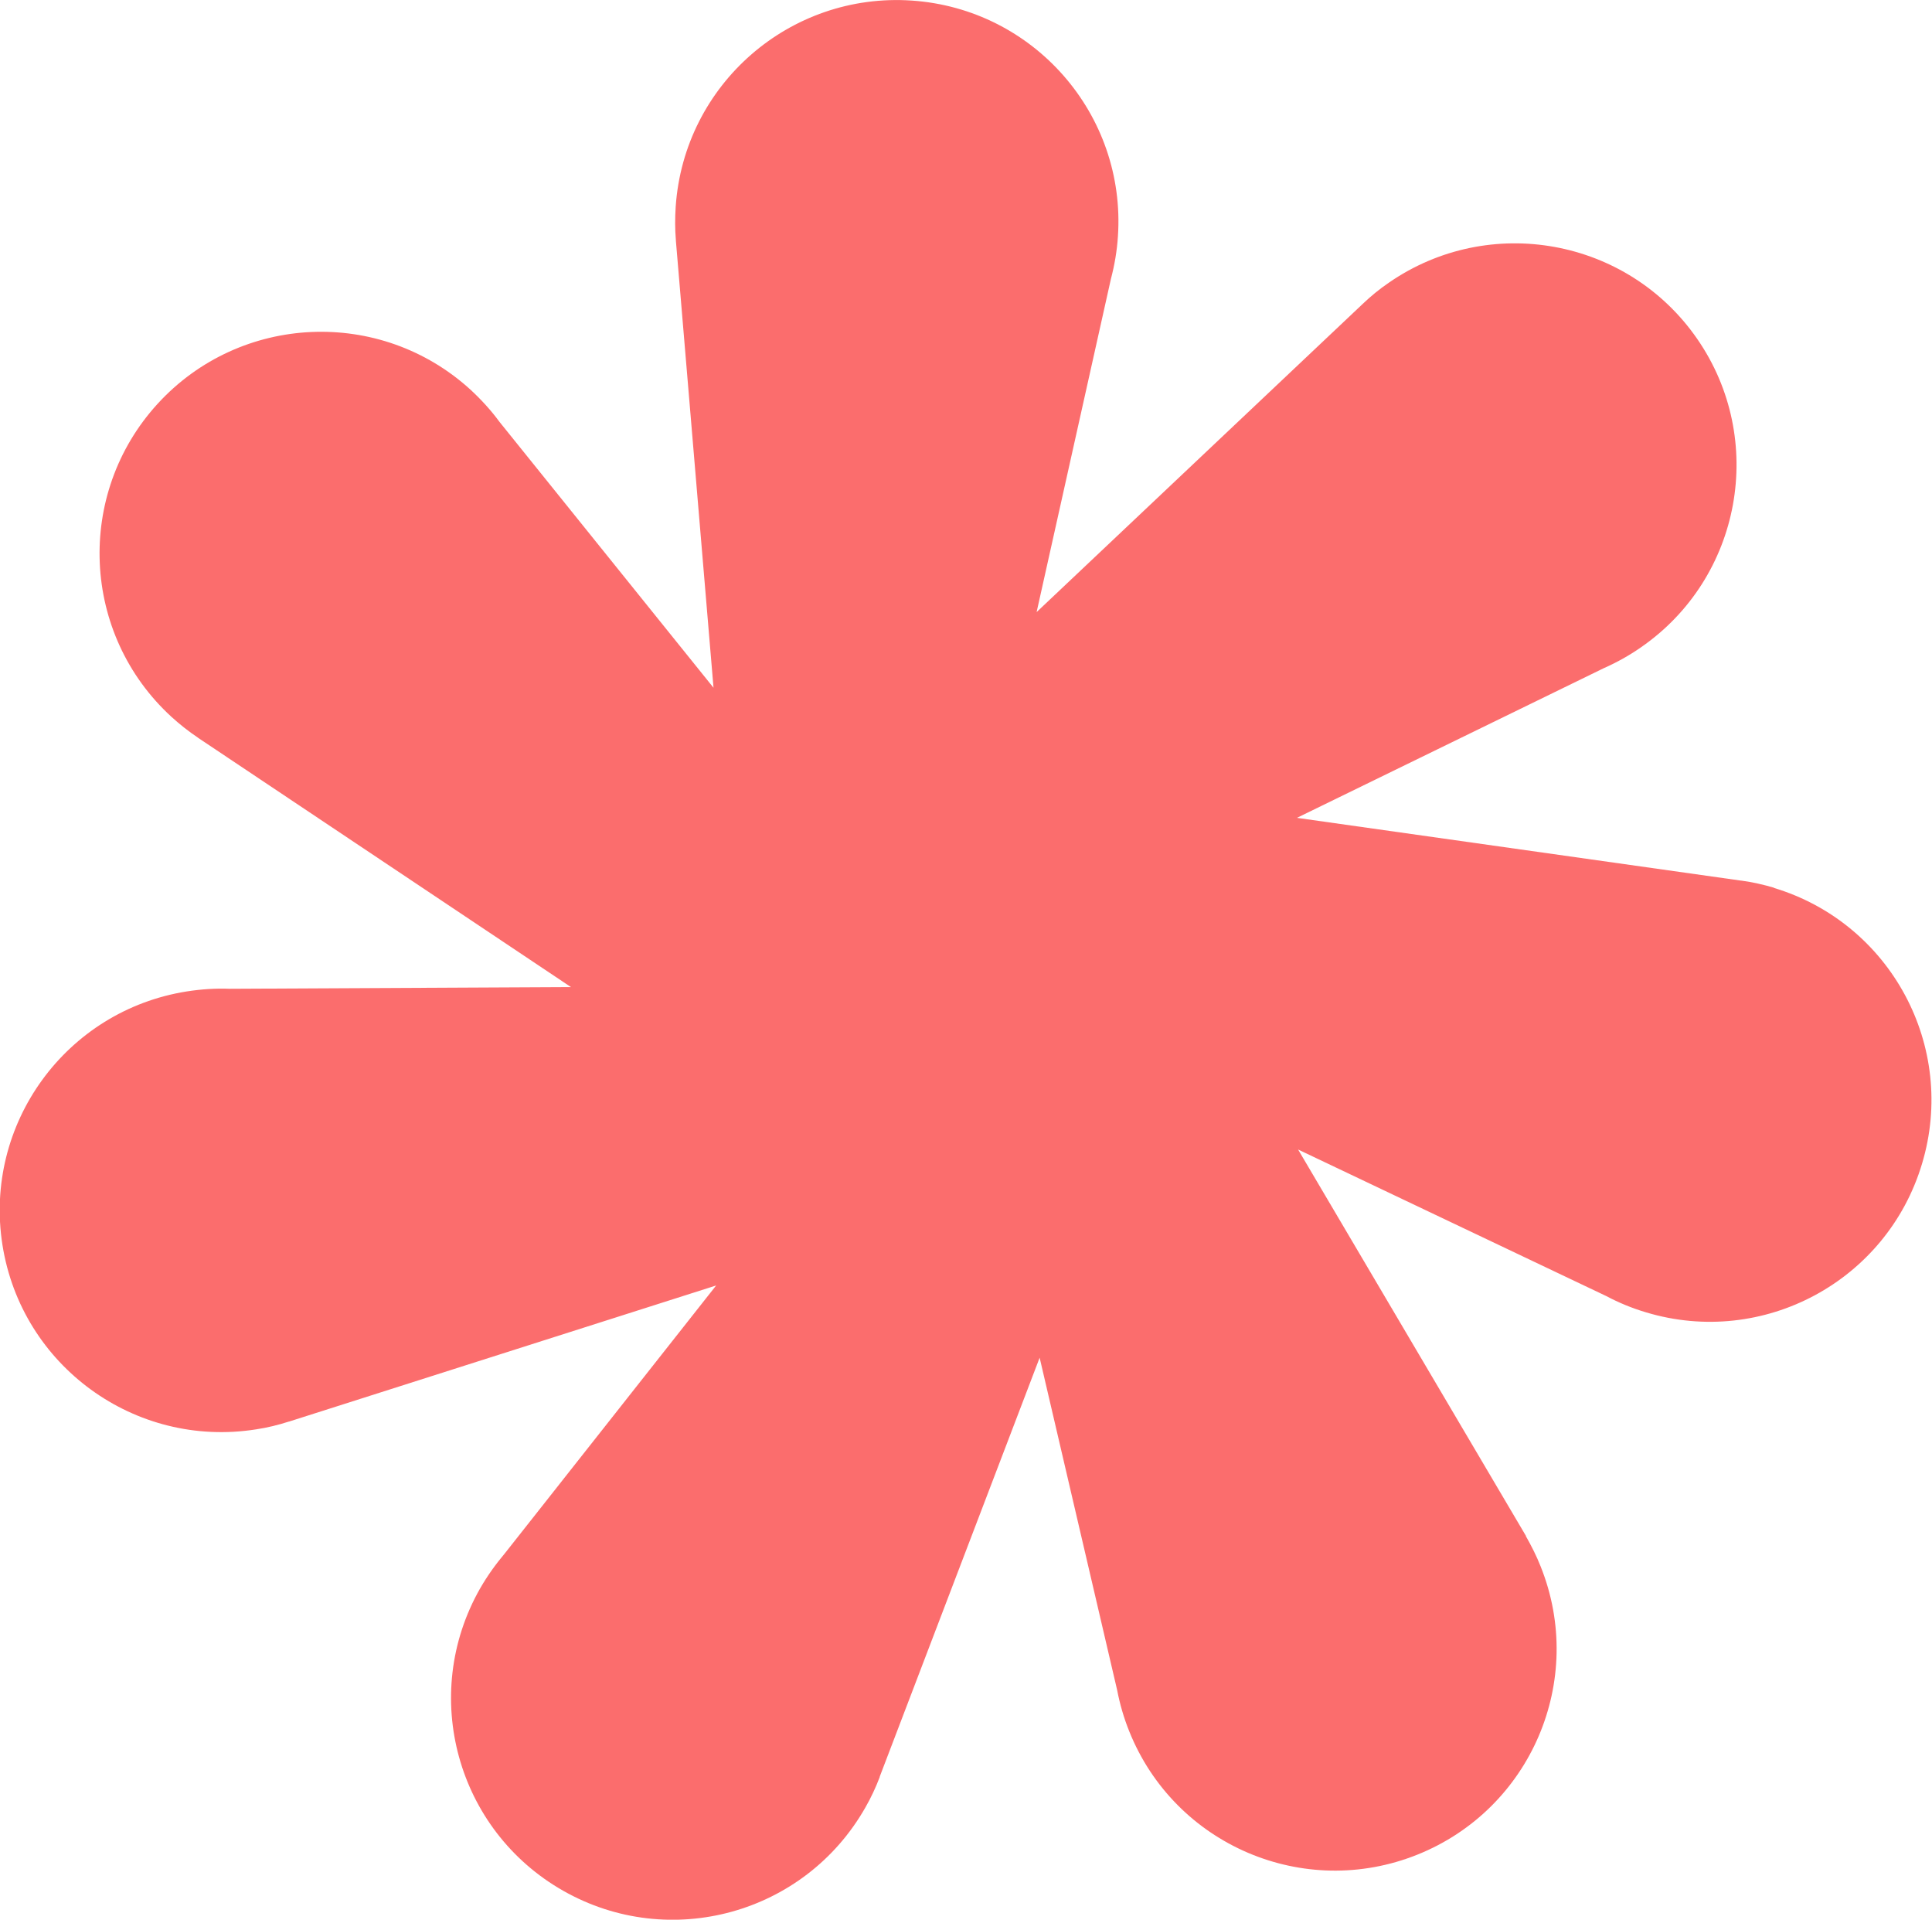 <svg xmlns="http://www.w3.org/2000/svg" id="Capa_2" viewBox="0 0 102.19 101.52"><defs><style>      .cls-1 {        fill: #fb6d6d;      }    </style></defs><g id="Capa_1-2" data-name="Capa_1"><path class="cls-1" d="M93.85,46.95c-.58-.17-1.16-.3-1.74-.38h0s-.01,0-.02,0l-23.49-3.32,16.22-7.91c.68-.3,1.35-.67,1.98-1.11,5.32-3.68,6.65-10.99,2.97-16.31-3.68-5.32-10.99-6.65-16.31-2.97-.5.34-.96.72-1.38,1.12h0s0,0-.01.01l-17.24,16.29,3.93-17.62c.19-.72.32-1.47.37-2.24C59.57,6.06,54.69.47,48.23.03c-6.46-.44-12.05,4.44-12.49,10.9-.04.6-.04,1.2.01,1.78h0s0,.01,0,.02l1.99,23.64-11.32-14.06h0c-.44-.6-.95-1.16-1.52-1.69-4.78-4.37-12.19-4.04-16.56.73-4.37,4.78-4.04,12.19.73,16.56.45.41.91.77,1.4,1.1h0s0,0,.01.01l19.72,13.18-18.05.09c-.74-.03-1.5.02-2.27.14-6.39,1.01-10.76,7.01-9.75,13.41,1.01,6.39,7.01,10.76,13.41,9.75.6-.09,1.17-.23,1.73-.41h0s0,0,.01,0l22.6-7.2-11.18,14.17c-.48.57-.92,1.18-1.31,1.86-3.2,5.63-1.23,12.78,4.4,15.98,5.63,3.2,12.78,1.23,15.98-4.4.3-.52.55-1.06.76-1.61h0s0-.01,0-.02l8.46-22.16,4.1,17.58c.14.73.35,1.46.64,2.18,2.41,6.01,9.23,8.93,15.24,6.52,6.01-2.41,8.93-9.23,6.52-15.24-.22-.56-.49-1.09-.78-1.6h0s0-.01,0-.02l-12.05-20.43,16.3,7.75c.66.35,1.36.64,2.1.86,6.2,1.87,12.74-1.65,14.6-7.85,1.87-6.2-1.65-12.74-7.85-14.6Z"></path></g></svg>